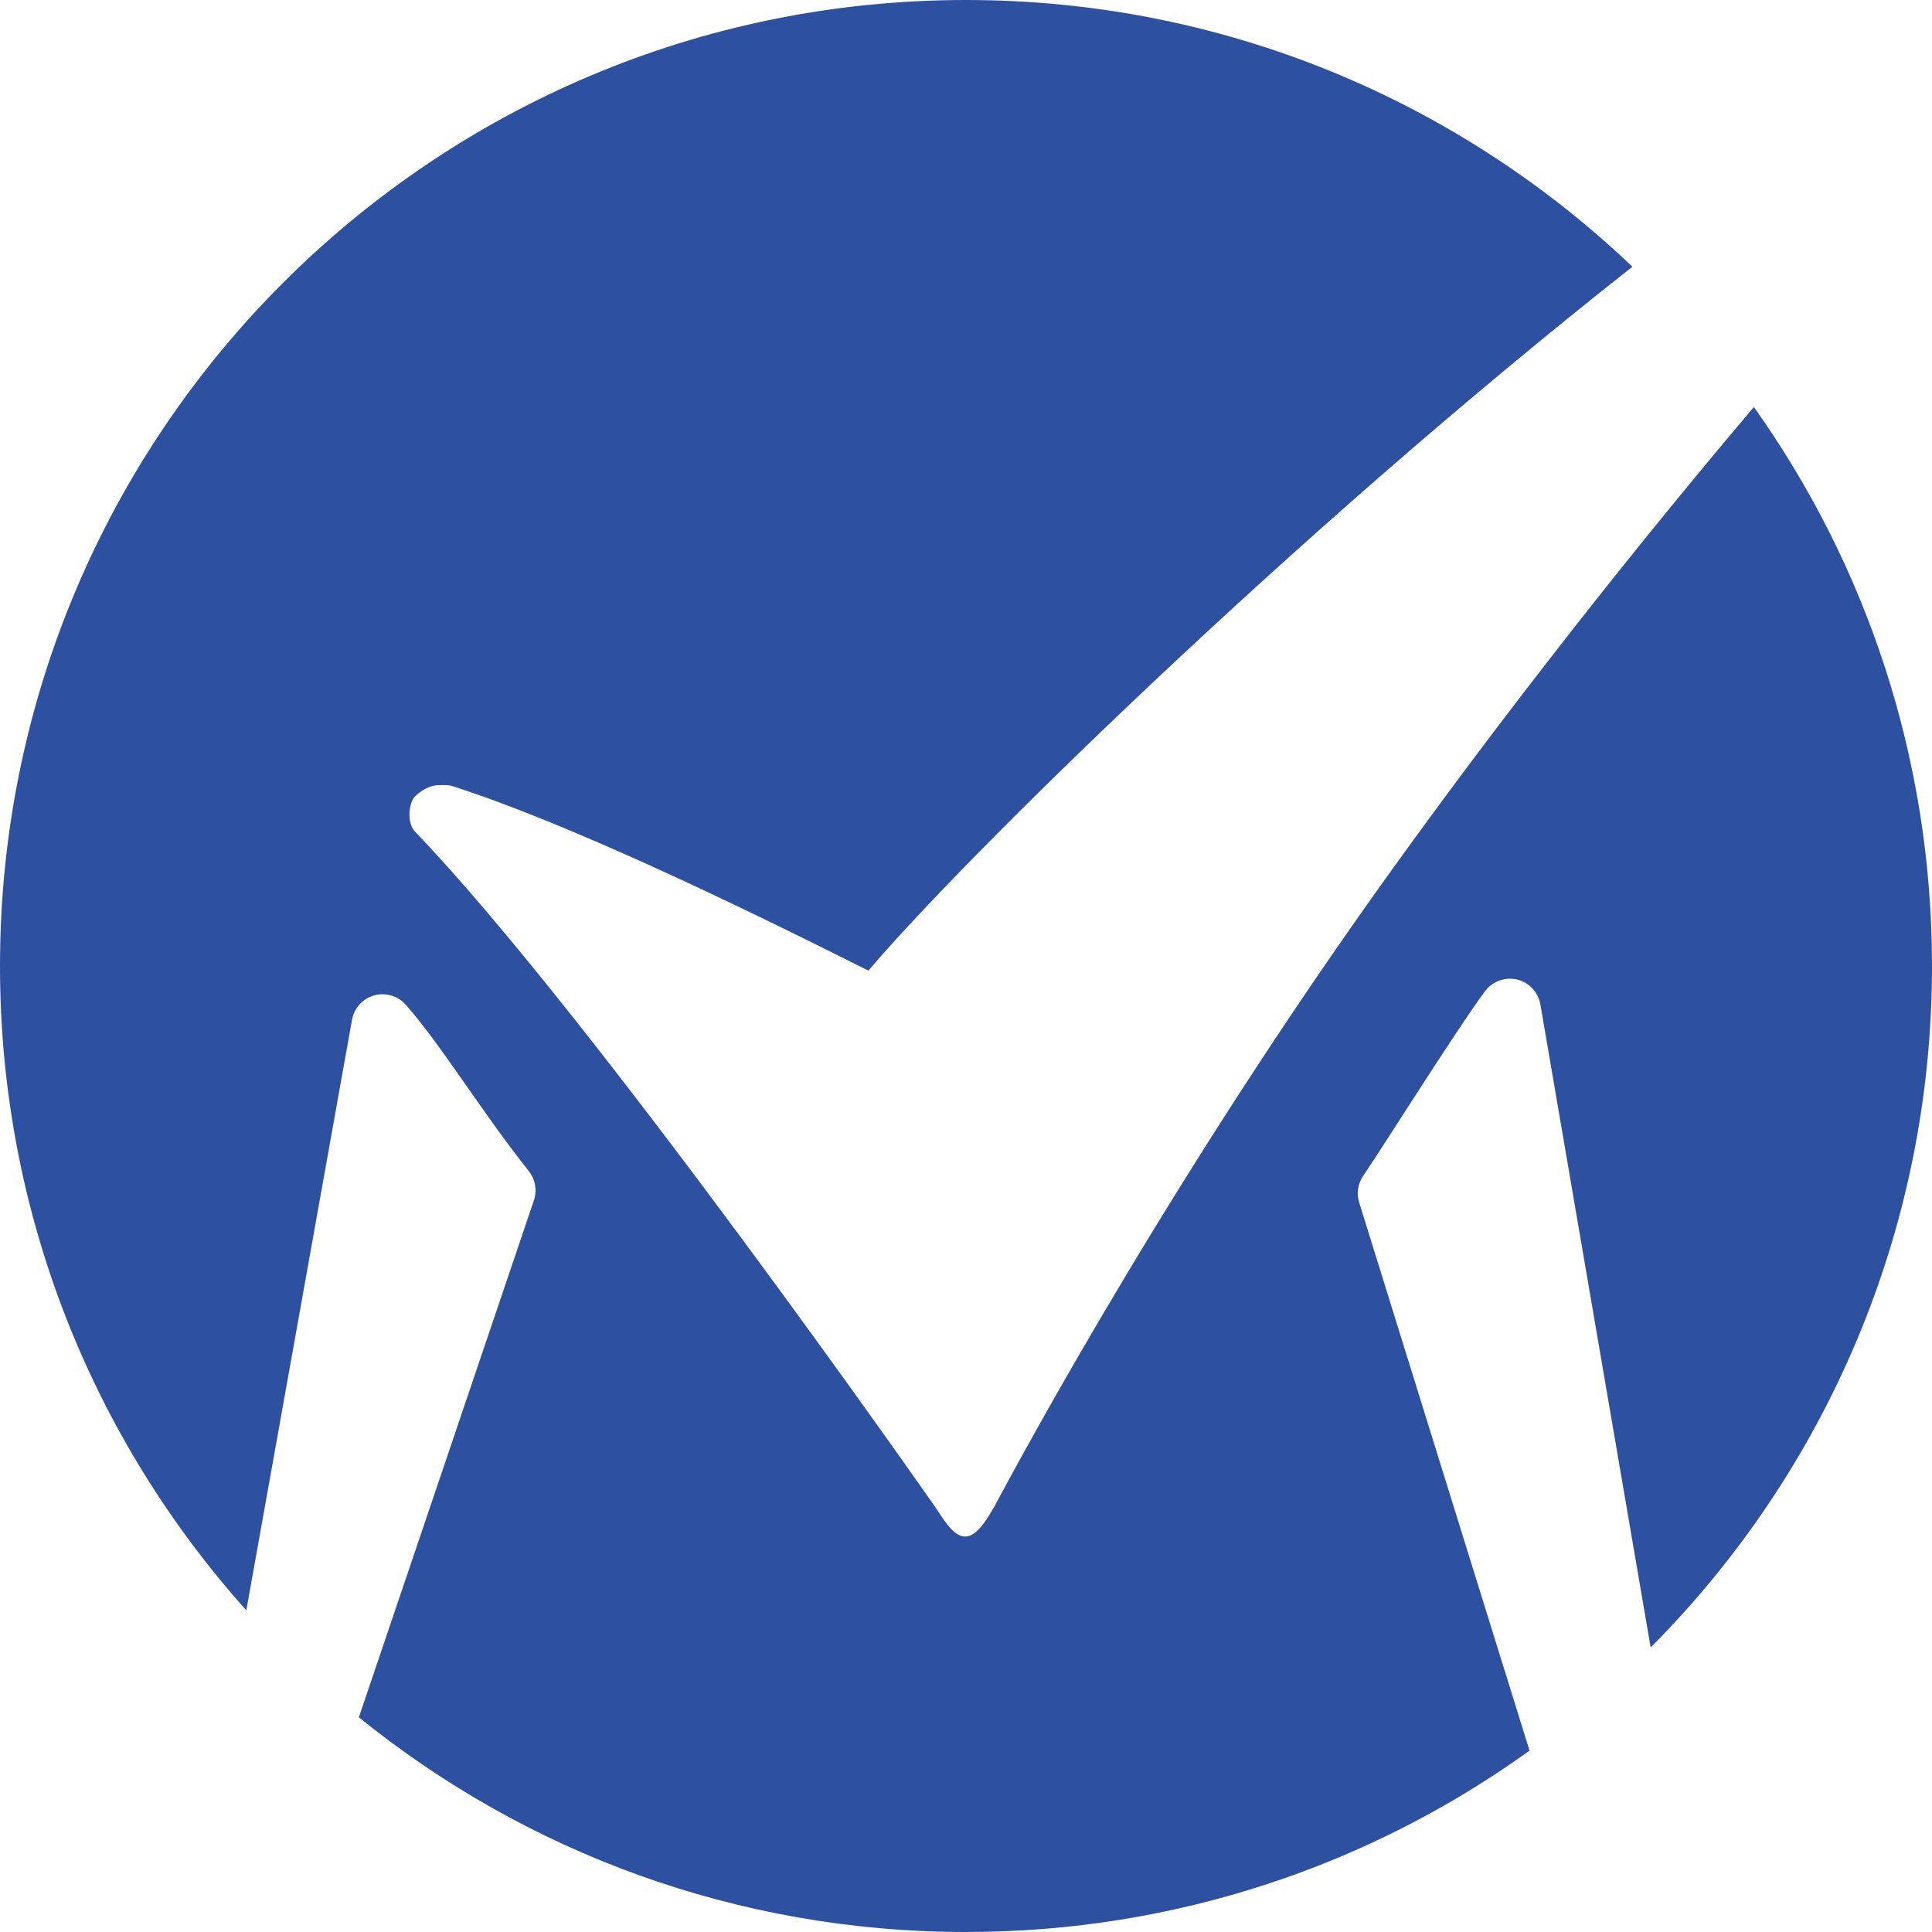 <svg width="32" height="32" viewBox="0 0 32 32" fill="none" xmlns="http://www.w3.org/2000/svg">
<path d="M22.734 14.854C19.008 20.101 16.493 24.918 16.466 24.961C16.383 25.095 16.198 25.449 15.992 25.449H15.979C15.778 25.449 15.593 25.106 15.502 24.978C15.446 24.897 9.837 16.861 6.872 13.772C6.737 13.633 6.769 13.296 6.872 13.194C6.974 13.091 7.121 13.004 7.274 13.004C7.349 13.004 7.424 12.998 7.495 13.021C9.392 13.632 12.108 14.933 14.384 16.077C15.897 14.286 21.363 8.887 27.038 4.418C24.167 1.681 20.28 0 16 0C7.163 0 0 7.163 0 16C0 20.101 1.543 23.84 4.08 26.672L5.829 16.899C5.862 16.701 6.005 16.541 6.194 16.488C6.24 16.474 6.287 16.468 6.335 16.468C6.482 16.468 6.621 16.53 6.719 16.64C7.298 17.293 7.984 18.425 8.759 19.398C8.863 19.529 8.897 19.703 8.849 19.864L5.944 28.444C8.692 30.668 12.19 32 16 32C19.484 32 22.707 30.886 25.334 28.996L22.511 19.913C22.466 19.763 22.491 19.603 22.58 19.474C22.842 19.095 24.128 17.048 24.597 16.417C24.693 16.288 24.847 16.21 25.008 16.21C25.049 16.21 25.09 16.215 25.129 16.225C25.329 16.273 25.48 16.436 25.514 16.639L27.34 27.287C30.22 24.394 32 20.405 32 16C32 12.549 30.908 9.354 29.05 6.741C26.712 9.501 24.49 12.382 22.734 14.854Z" fill="#2D51A0"/>
</svg>
